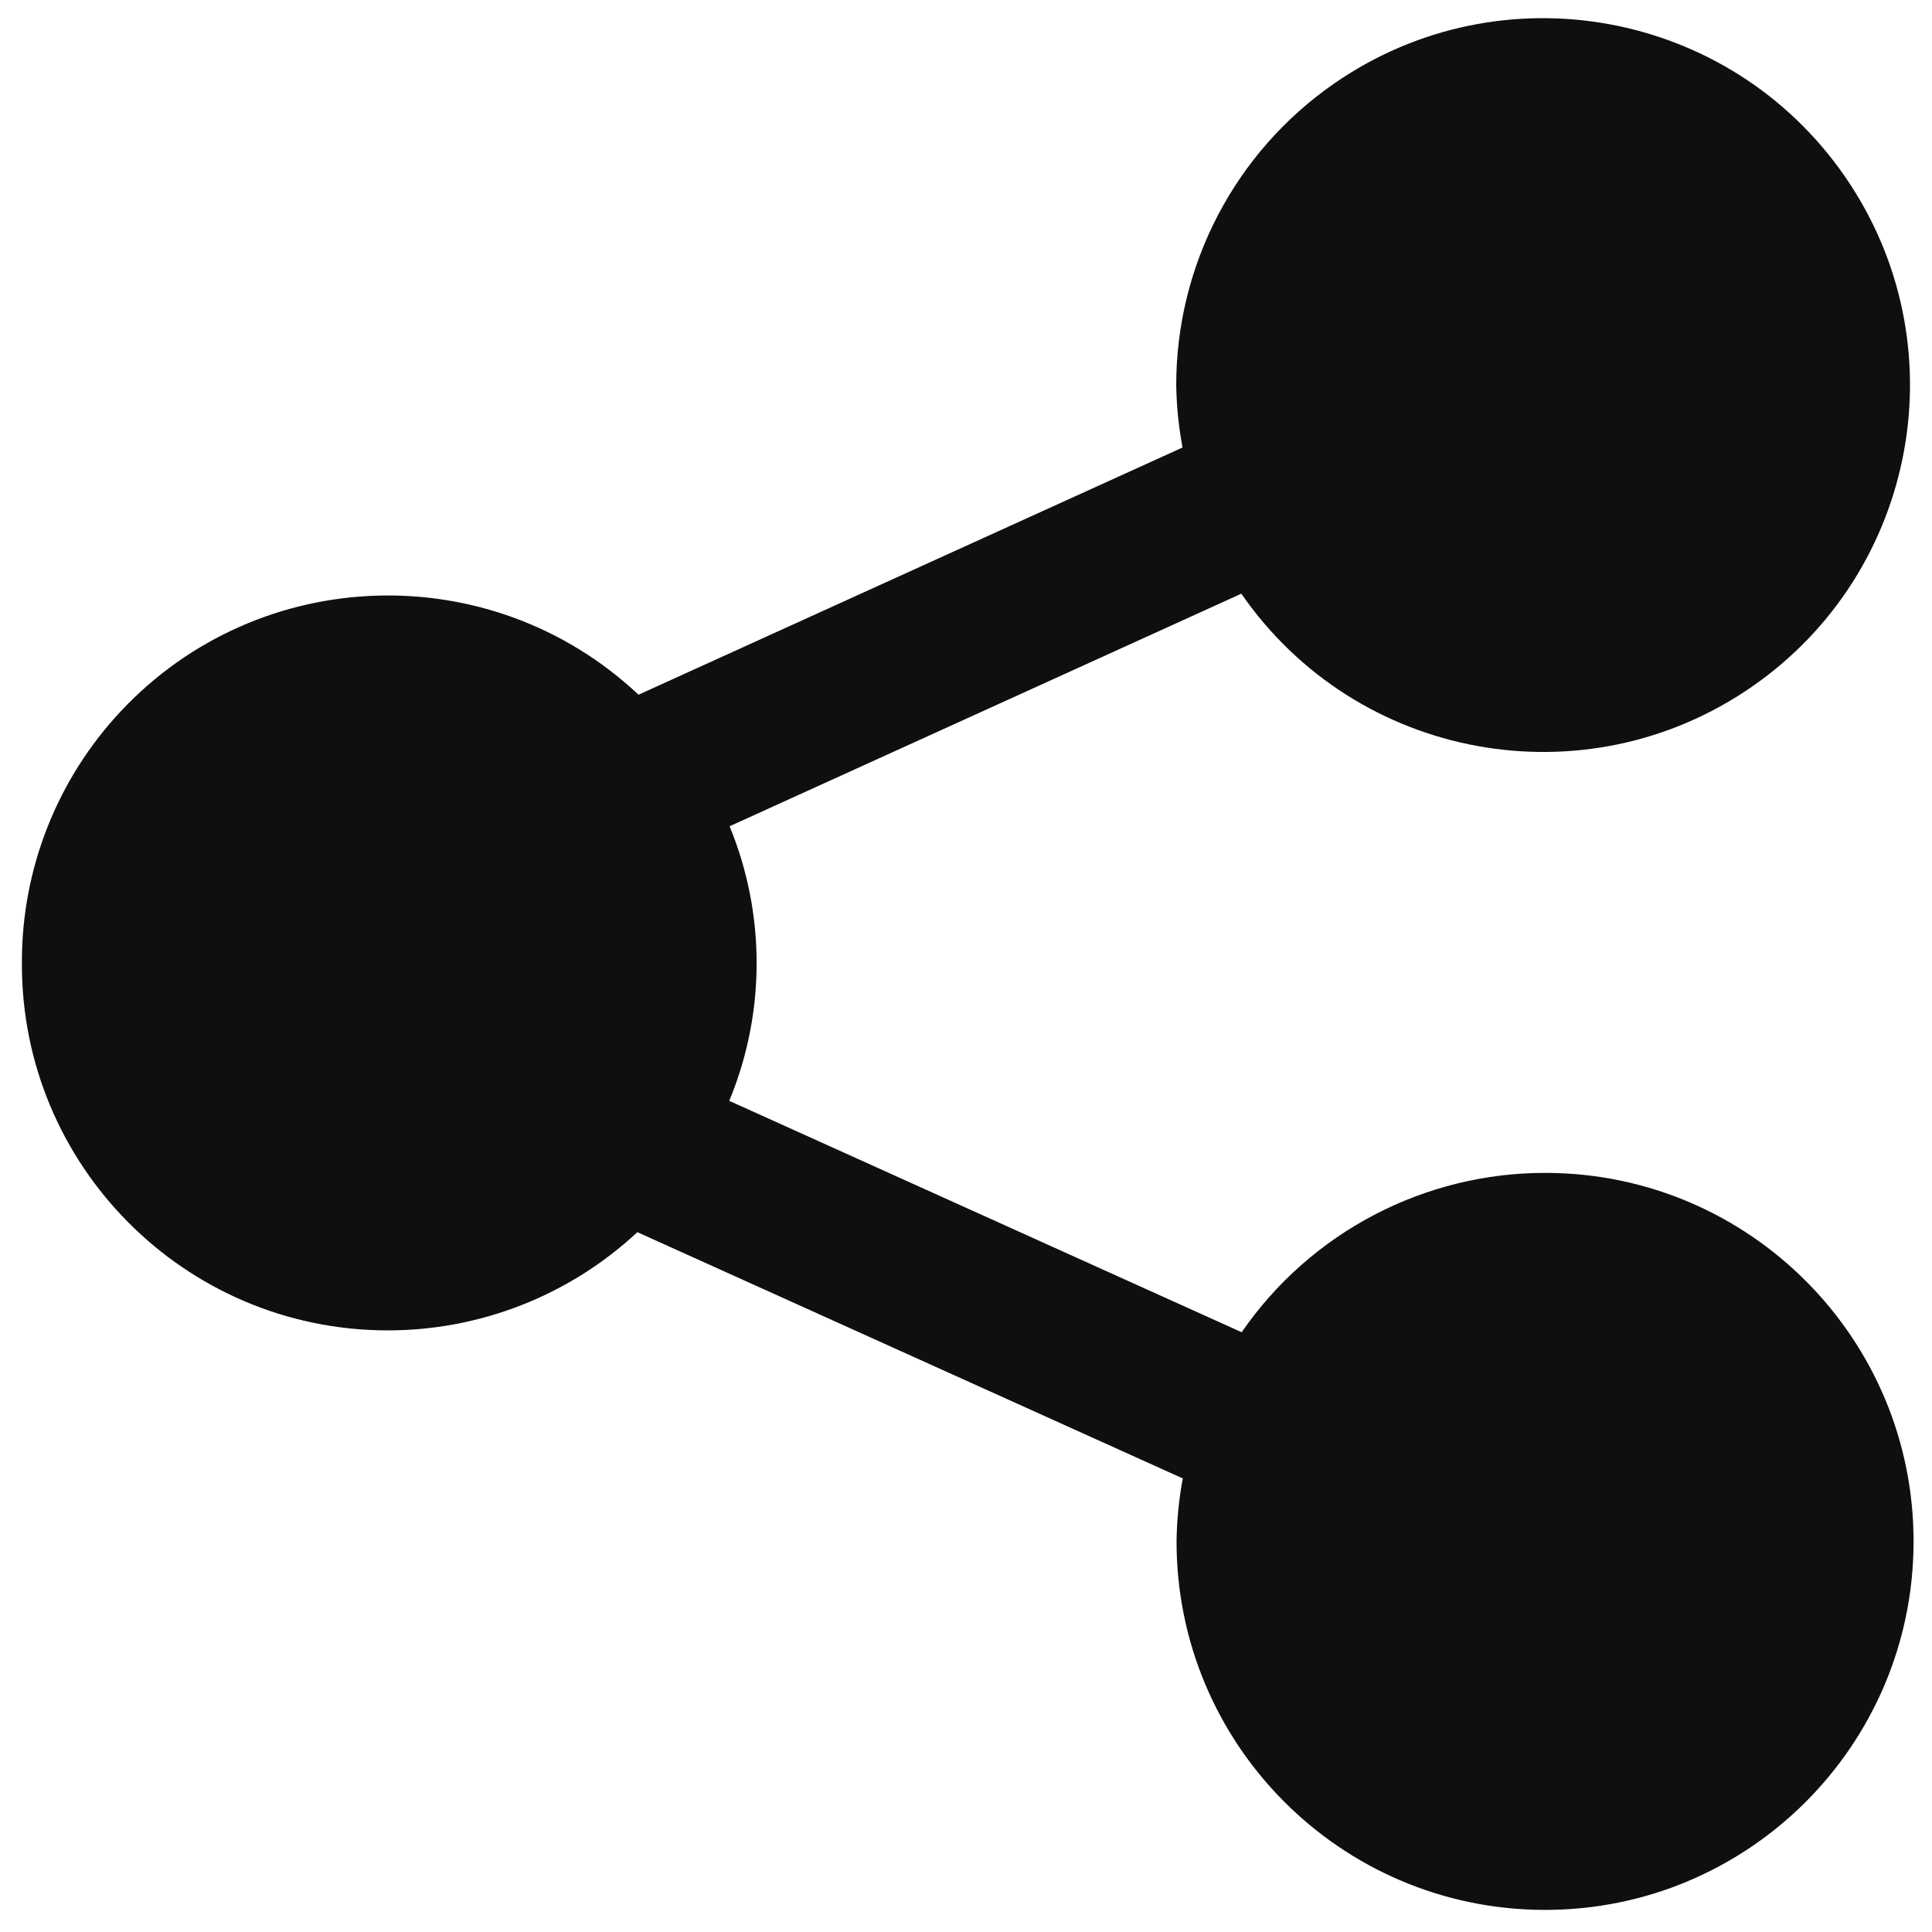 <svg width="48" height="48" viewBox="0 0 48 48" fill="none" xmlns="http://www.w3.org/2000/svg">
<path d="M0.544 23.924C0.524 28.945 4.578 33.033 9.6 33.053C11.913 33.062 14.143 32.19 15.835 30.613L29.386 36.731C29.291 37.238 29.24 37.751 29.231 38.267C29.215 43.323 33.301 47.435 38.358 47.451C43.414 47.467 47.526 43.381 47.542 38.325C47.559 33.268 43.472 29.156 38.416 29.14C35.395 29.13 32.563 30.612 30.849 33.099L18.118 27.35C19.022 25.167 19.025 22.714 18.127 20.528L30.841 14.75C33.704 18.891 39.381 19.927 43.522 17.064C47.662 14.201 48.698 8.524 45.835 4.383C42.972 0.242 37.295 -0.793 33.154 2.07C30.688 3.775 29.219 6.583 29.223 9.581C29.232 10.097 29.284 10.611 29.38 11.118L15.864 17.26C12.203 13.821 6.447 14.002 3.008 17.664C1.417 19.359 0.535 21.599 0.544 23.924Z" fill="#0F0F0F"/>
</svg>
